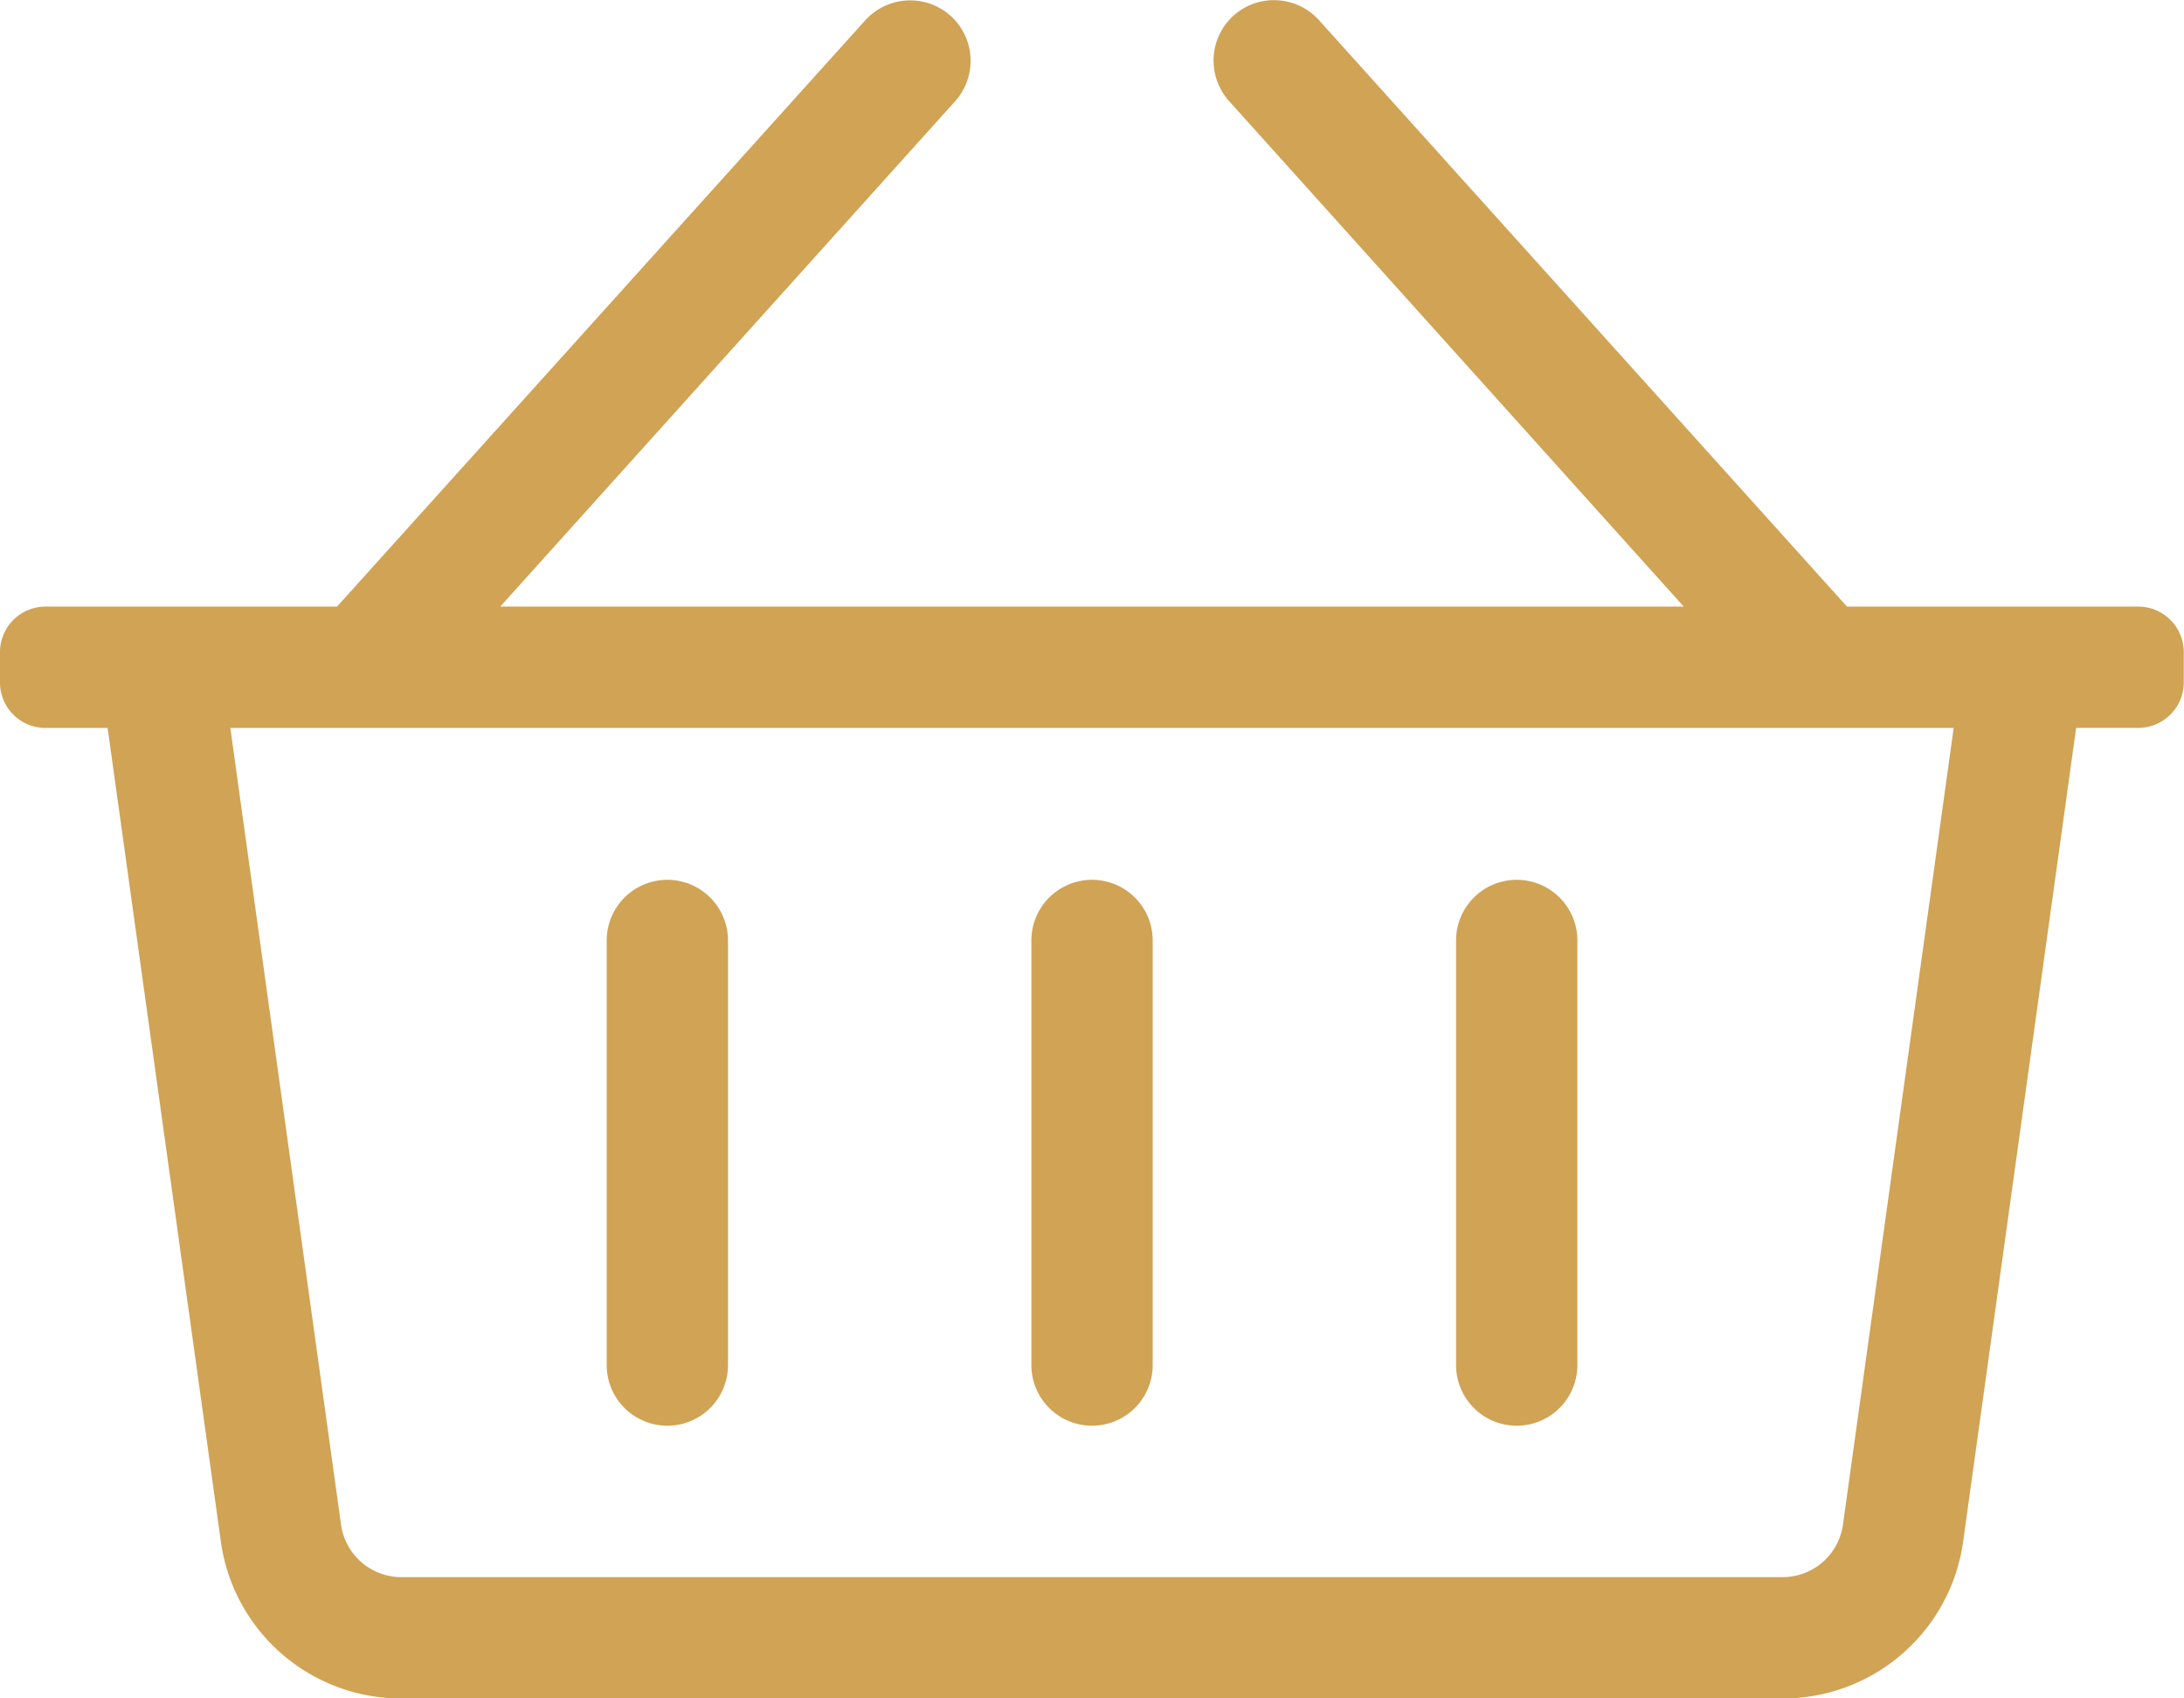 <svg xmlns="http://www.w3.org/2000/svg" width="28.125" height="21.875" viewBox="0 0 28.125 21.875">
  <path id="icon-cart" d="M27.539-12.5H23.785l-6.8-7.554a.781.781,0,0,0-1.1-.058.781.781,0,0,0-.058,1.1L21.683-12.5H6.442L12.3-19.009a.781.781,0,0,0-.058-1.1.781.781,0,0,0-1.1.058L4.34-12.5H.586A.586.586,0,0,0,0-11.914v.391a.586.586,0,0,0,.586.586h.8L2.844-.459A2.344,2.344,0,0,0,5.166,1.563H22.959A2.344,2.344,0,0,0,25.281-.459l1.455-10.479h.8a.586.586,0,0,0,.586-.586v-.391A.586.586,0,0,0,27.539-12.5ZM23.733-.674A.784.784,0,0,1,22.959,0H5.166a.784.784,0,0,1-.774-.674L2.966-10.937H25.159ZM14.844-8.2a.781.781,0,0,0-.781-.781.781.781,0,0,0-.781.781v5.469a.781.781,0,0,0,.781.781.781.781,0,0,0,.781-.781Zm5.469,0a.781.781,0,0,0-.781-.781.781.781,0,0,0-.781.781v5.469a.781.781,0,0,0,.781.781.781.781,0,0,0,.781-.781ZM9.375-8.2a.781.781,0,0,0-.781-.781.781.781,0,0,0-.781.781v5.469a.781.781,0,0,0,.781.781.781.781,0,0,0,.781-.781Z" transform="translate(0 20.313)" fill="#d0a355"/>
</svg>
